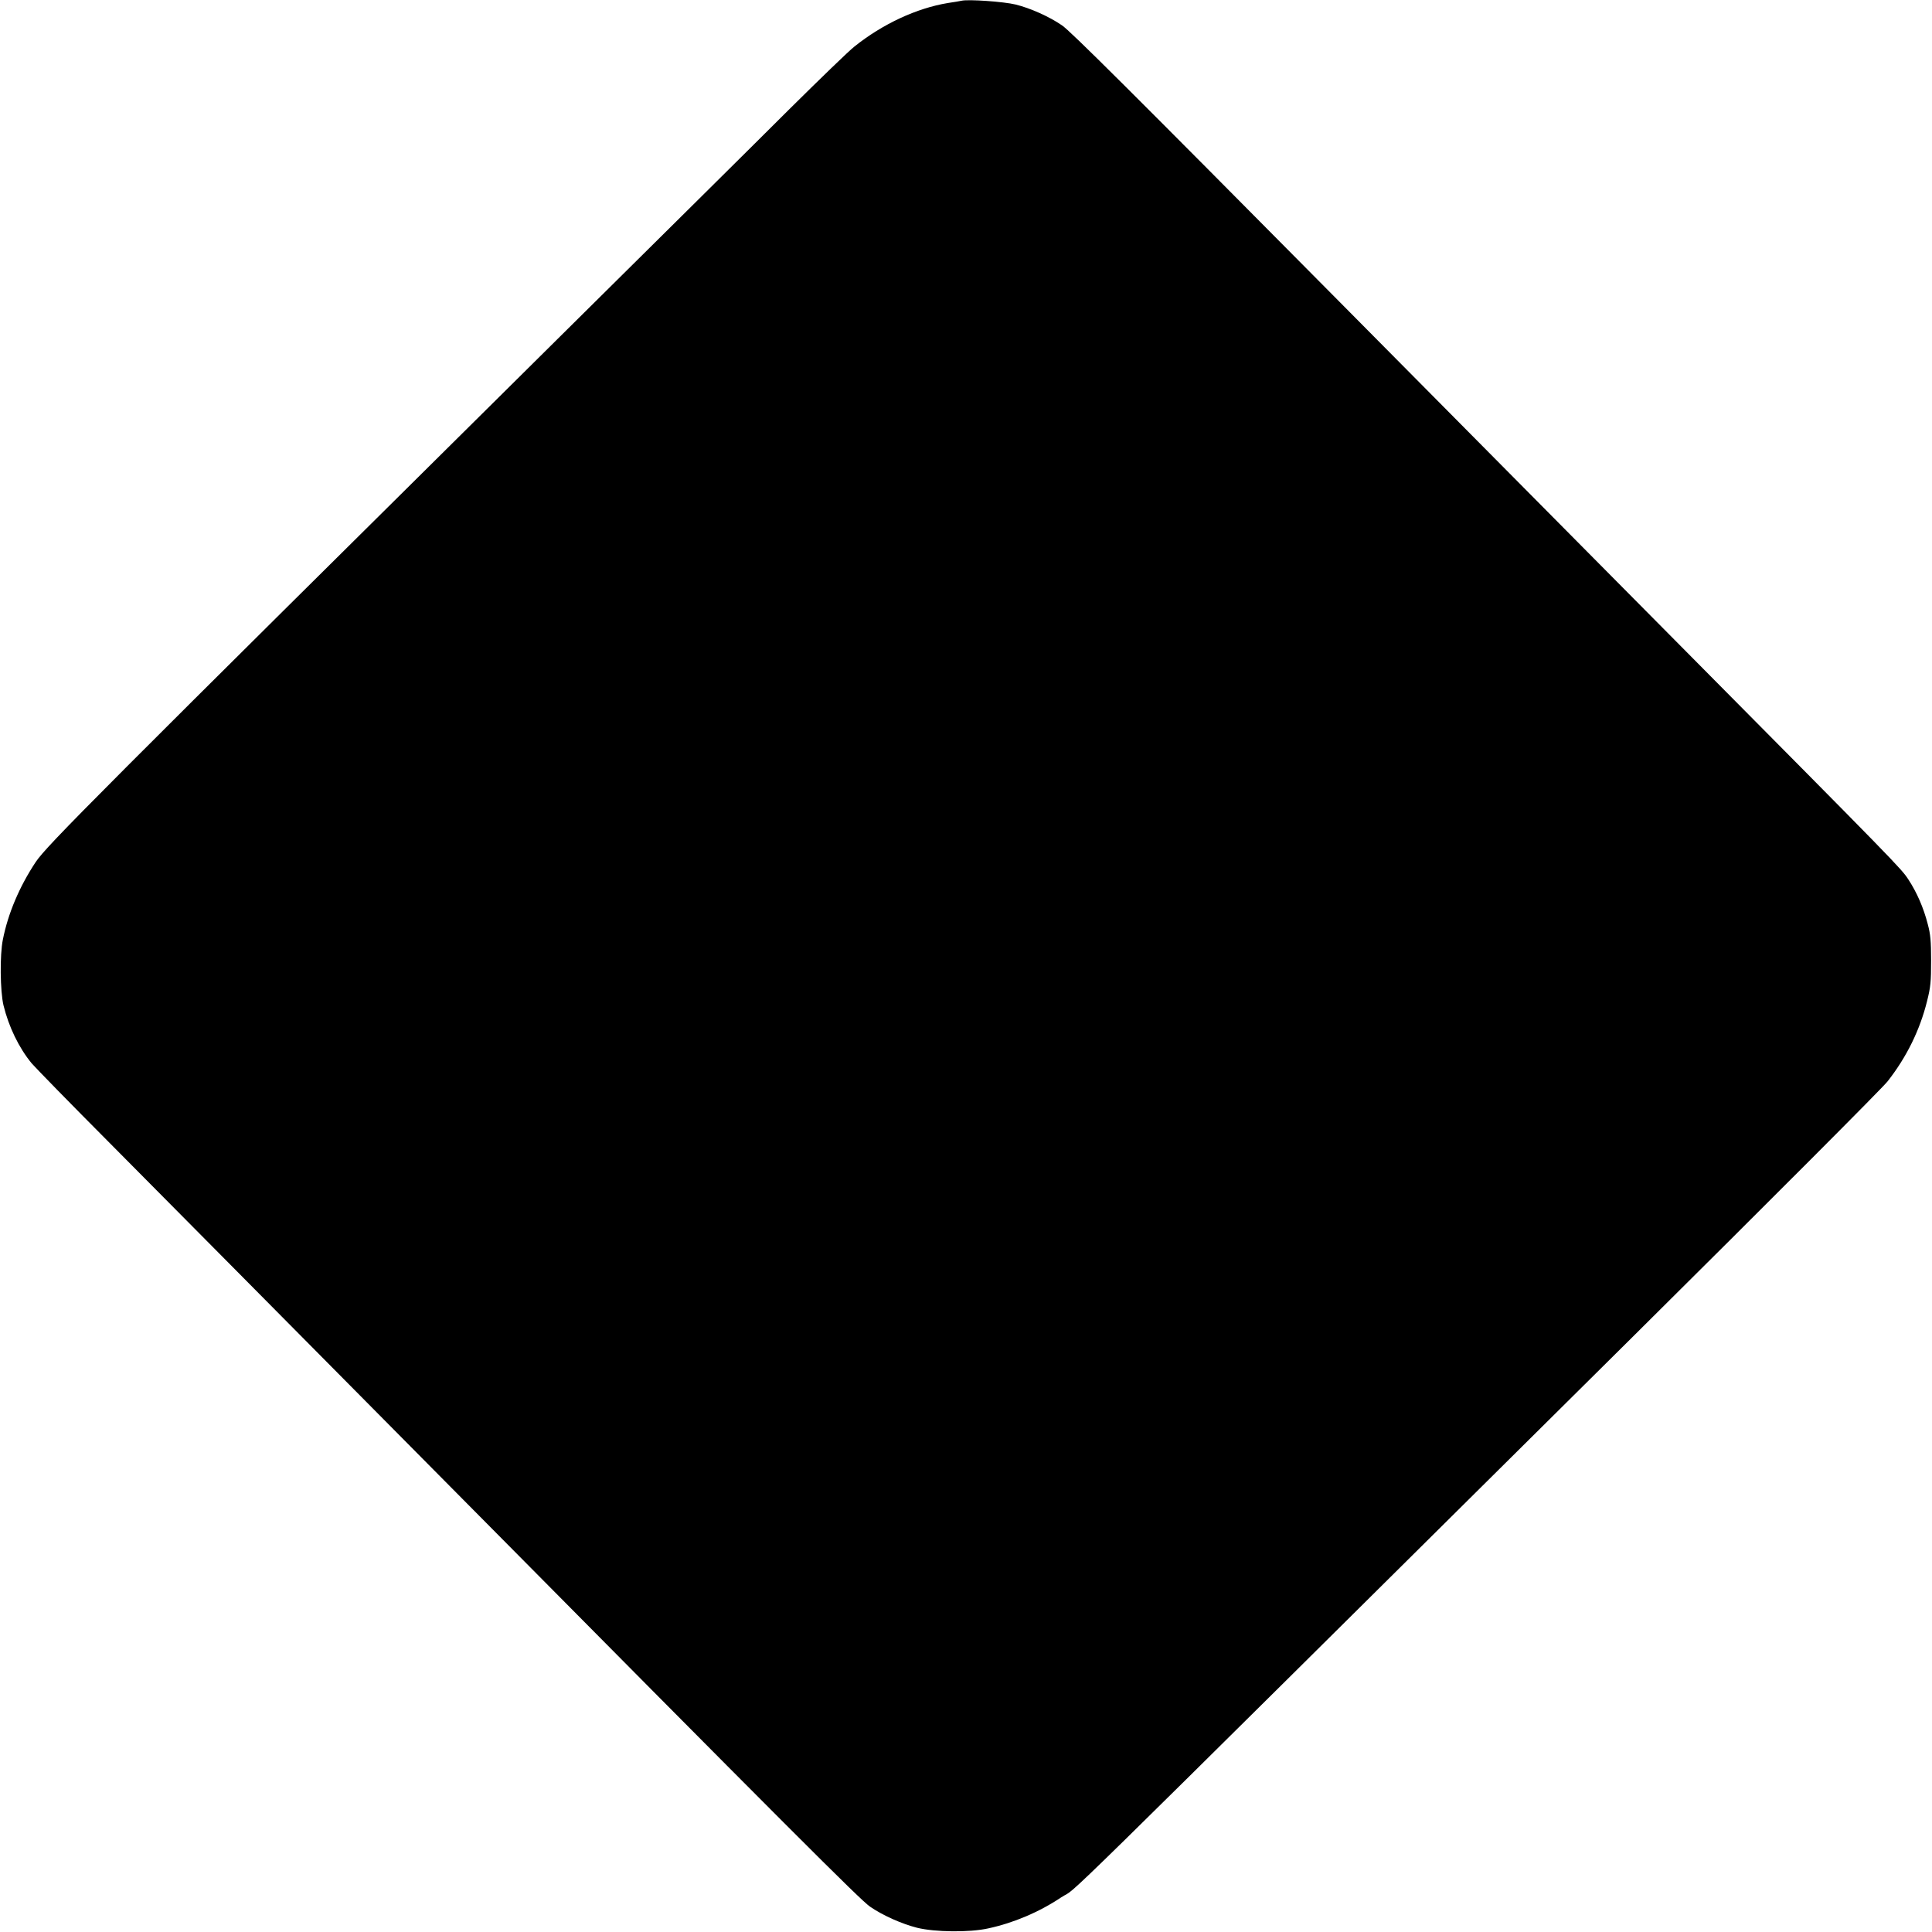  <svg version="1.0" xmlns="http://www.w3.org/2000/svg"
 width="1280pt" height="1280pt" viewBox="0 0 1280 1280"
 preserveAspectRatio="xMidYMid meet"><g transform="translate(0,1280) scale(0.1,-0.1)"
fill="#000000" stroke="none">
<path d="M6370 12795 c-8 -2 -49 -9 -90 -15 -207 -34 -433 -139 -620 -289 -36
-28 -231 -217 -435 -419 -203 -203 -885 -878 -1515 -1502 -3084 -3055 -3401
-3372 -3474 -3482 -108 -163 -183 -341 -217 -513 -21 -103 -18 -341 4 -435 35
-143 102 -282 187 -385 23 -27 256 -266 519 -530 262 -264 1228 -1238 2146
-2165 2390 -2413 2823 -2846 2889 -2892 84 -58 210 -114 312 -140 118 -29 347
-32 472 -4 167 36 337 108 482 205 136 90 -264 -303 3784 3711 930 923 1656
1650 1692 1696 126 161 213 338 261 530 24 96 27 128 27 269 0 131 -4 175 -22
242 -28 109 -72 210 -129 297 -47 72 -79 105 -1518 1556 -313 316 -820 827
-1125 1135 -305 308 -812 819 -1125 1135 -1403 1416 -1783 1794 -1839 1832
-84 58 -210 114 -307 138 -77 19 -315 36 -359 25z"/>
</g>
</svg>
